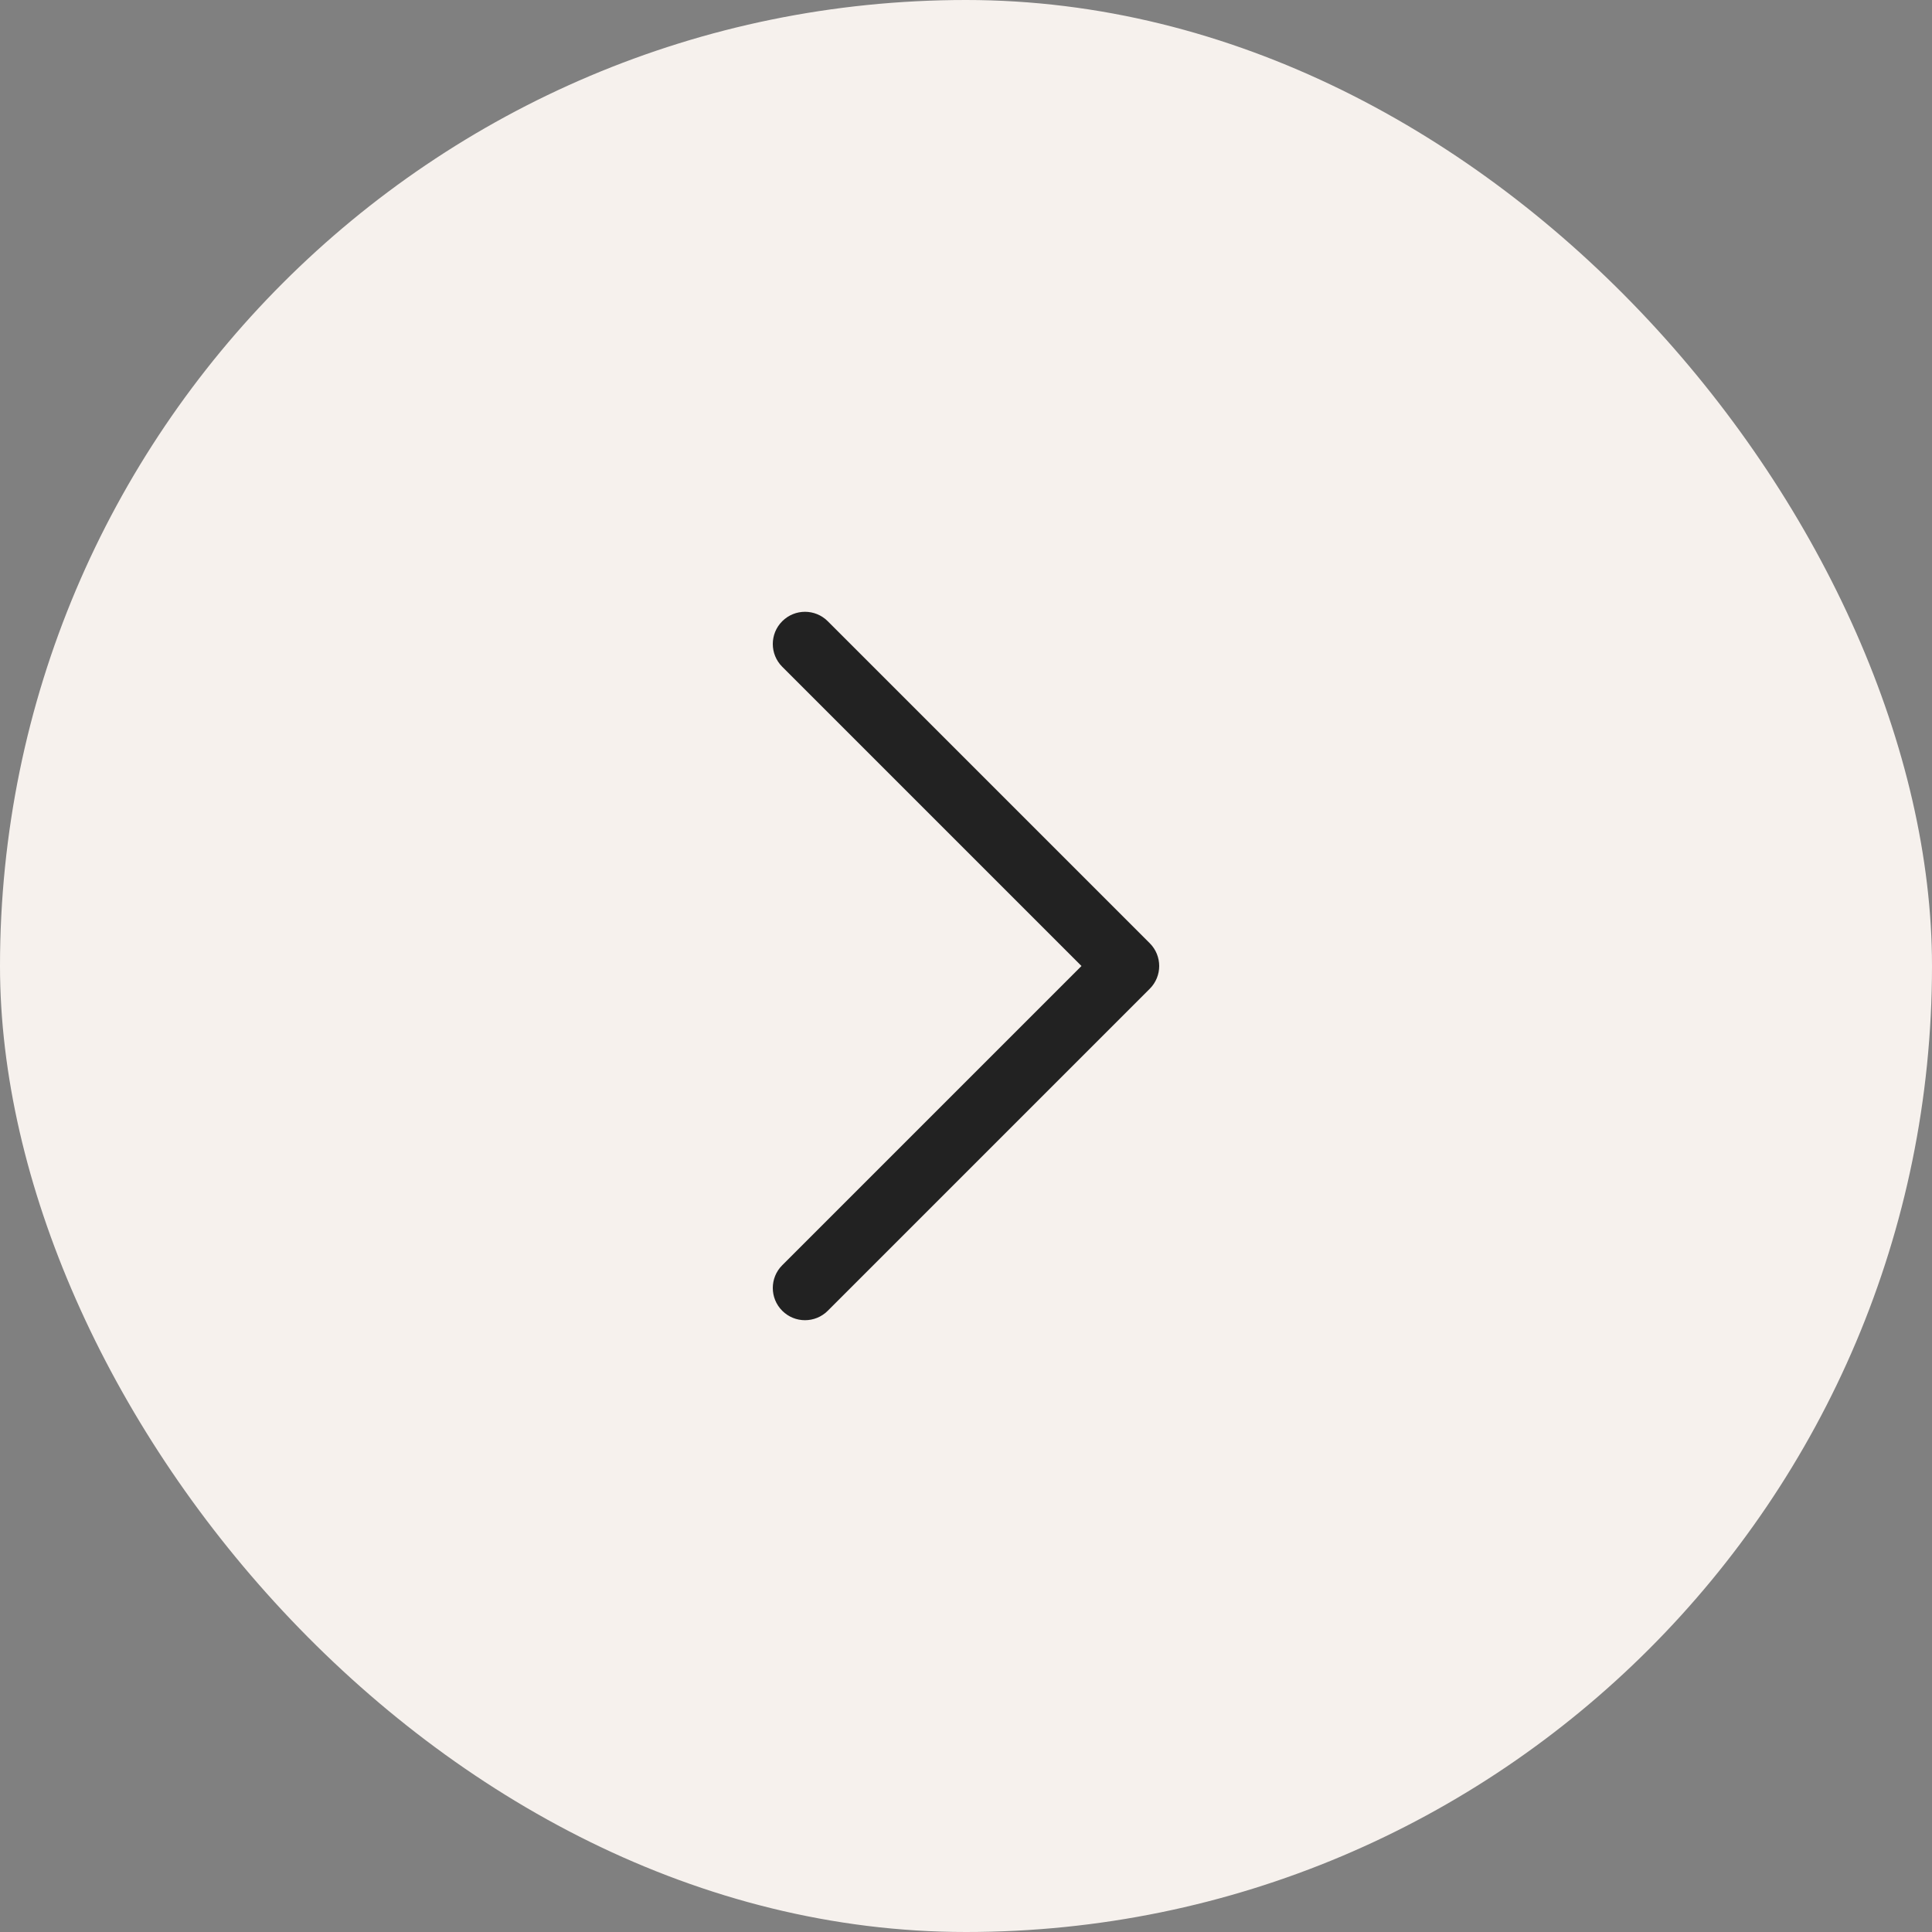 <svg width="300" height="300" viewBox="0 0 300 300" fill="none" xmlns="http://www.w3.org/2000/svg">
<rect x="0" y="0" width="300" height="300" fill="#808080" stroke="none"/>
<rect width="300" height="300" rx="150" fill="#F6F1ED"/>
<path d="M180 150C180 151.279 179.511 152.559 178.535 153.535L128.535 203.535C126.581 205.489 123.417 205.489 121.465 203.535C119.512 201.581 119.511 198.417 121.465 196.465L167.93 150L121.465 103.535C119.511 101.581 119.511 98.417 121.465 96.465C123.419 94.512 126.582 94.511 128.535 96.465L178.535 146.465C179.511 147.441 180 148.721 180 150Z" fill="#222222"/>
</svg>
